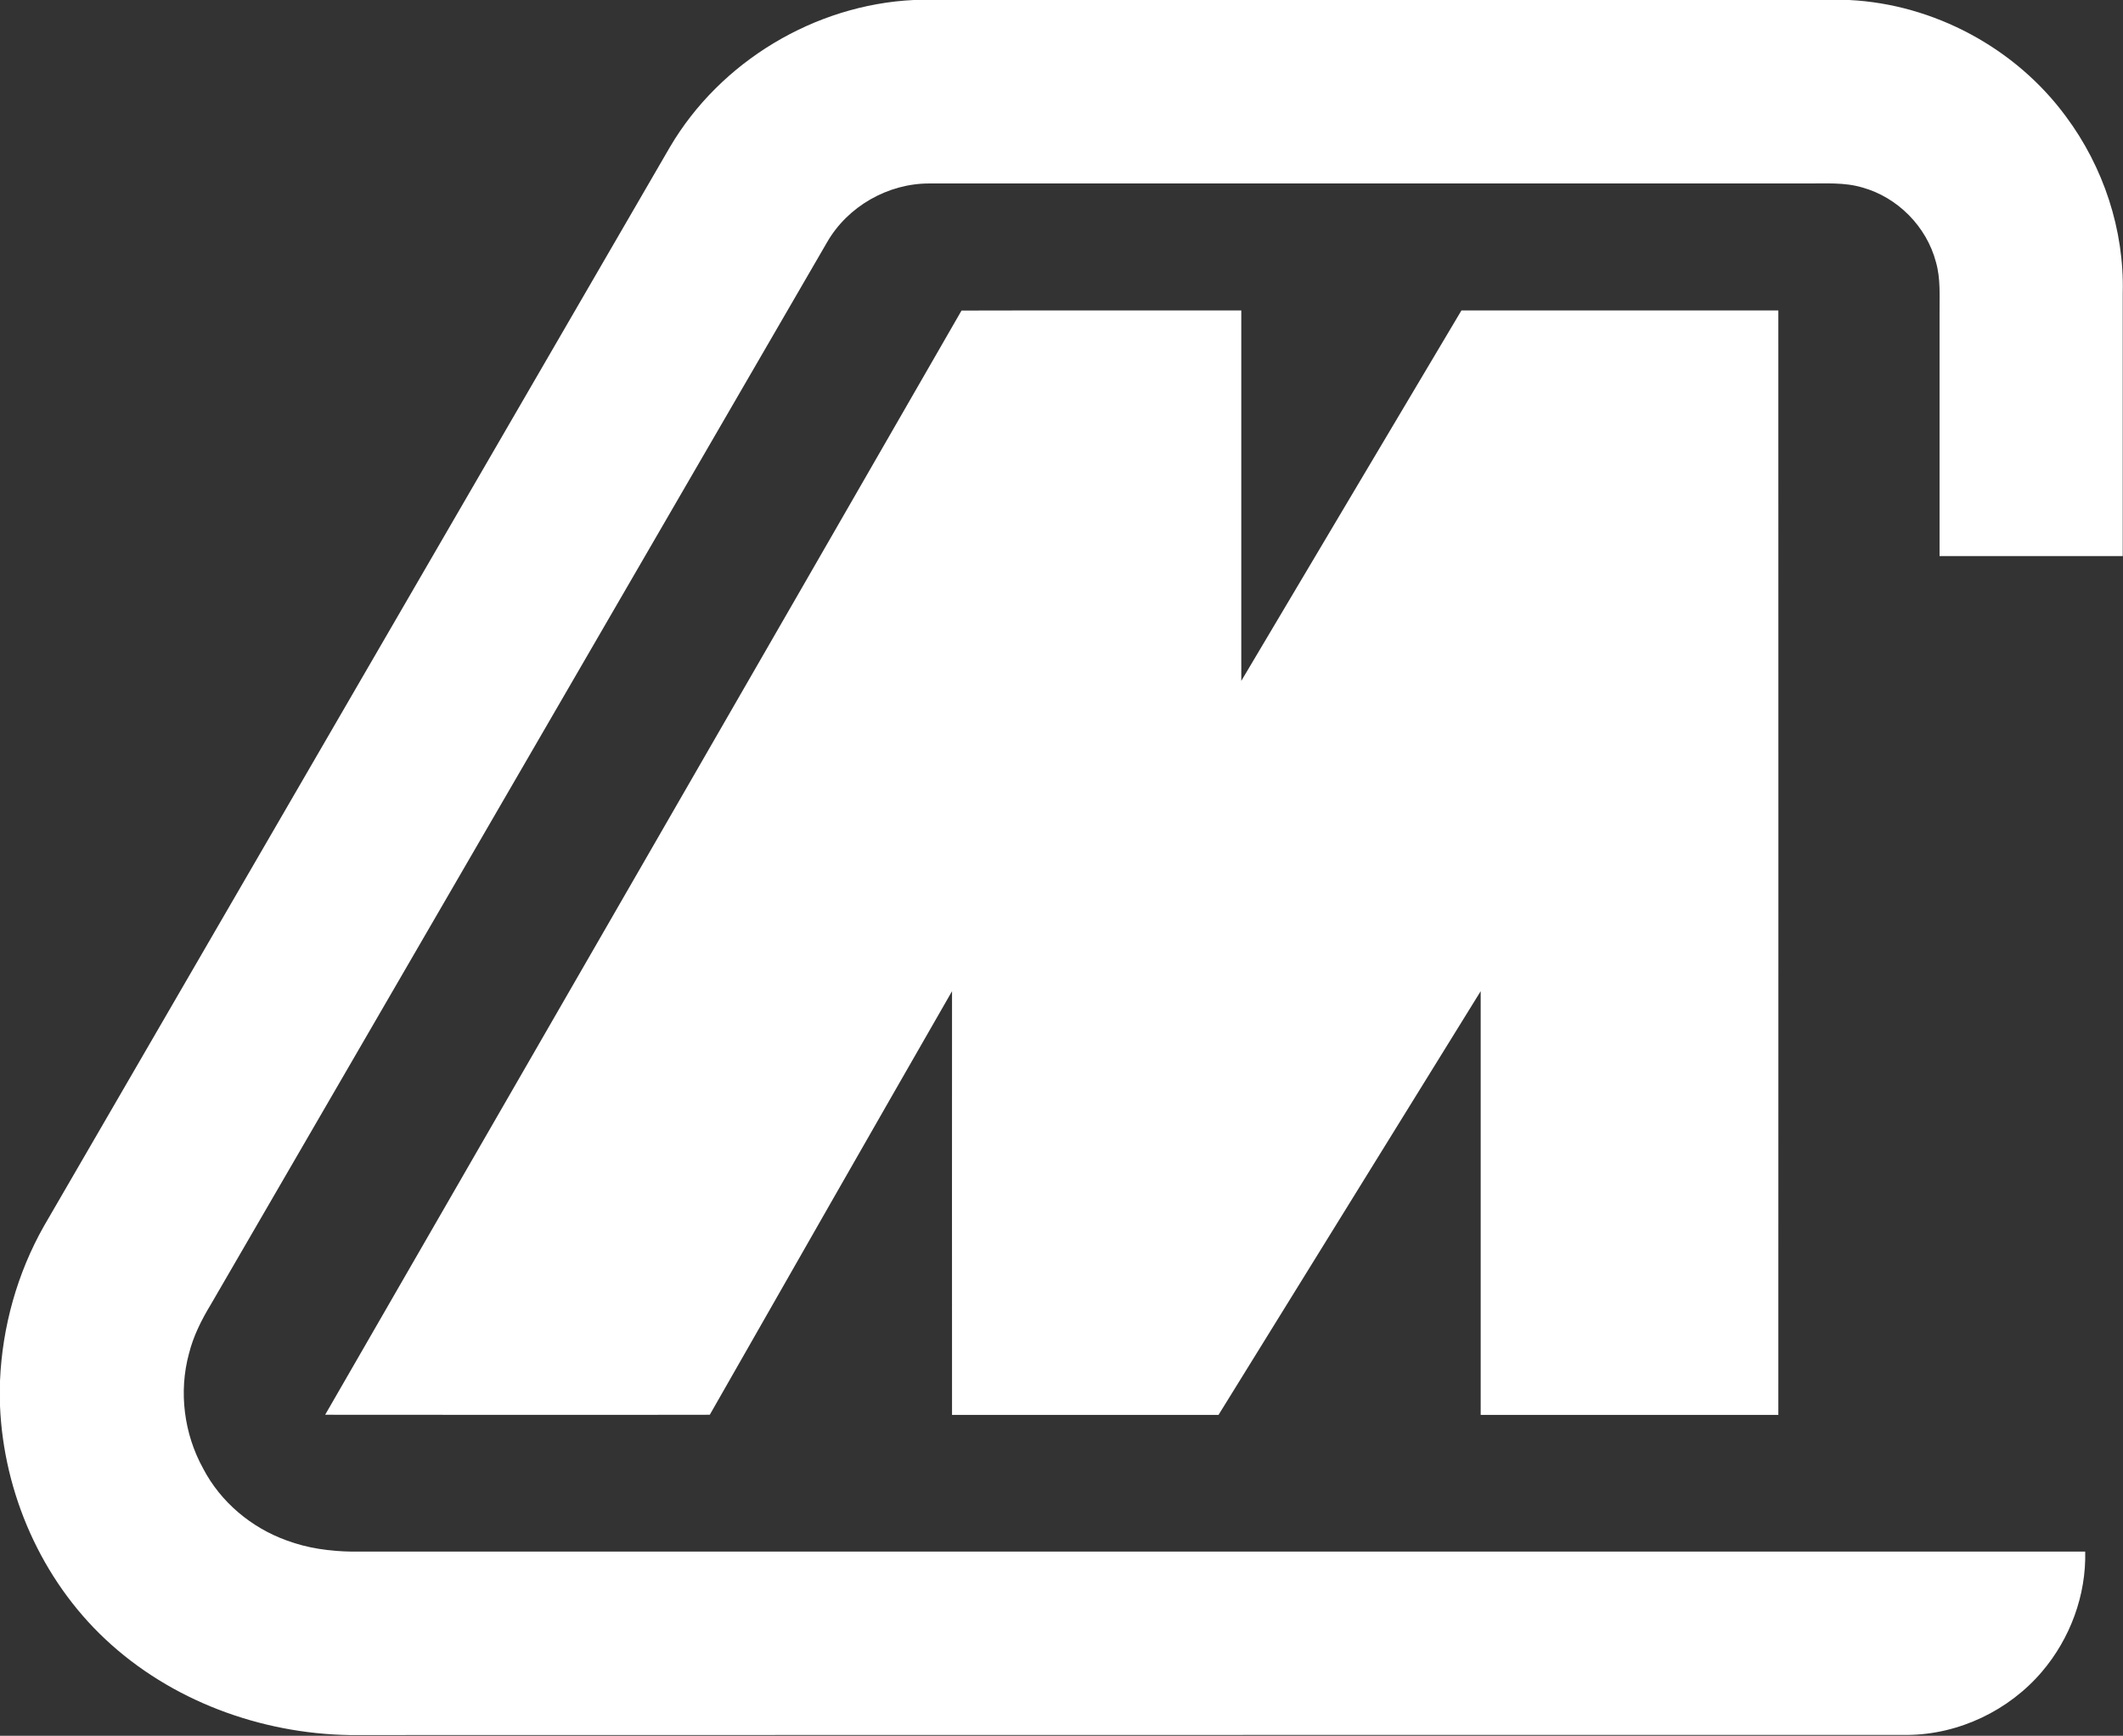 <svg version="1.2" xmlns="http://www.w3.org/2000/svg" viewBox="0 0 1567 1281" width="1567" height="1281">
	<rect x="0" y="0" width="1567" height="1281" fill="#333333" stroke="none"/>
	<title>5b9325c3-2e8d-4ec8-9361-55ad9c1e861e-svg</title>
	<style>
		.s0 { fill: #ffffff } 
	</style>
	<g id="#3a7894ff">
		<path id="Layer" class="s0" d="m674.5 0h690.4c62.6 3.1 122.9 35.5 160 86 27.7 37.2 43.1 83.7 41.9 130.2 0 64.7 0 129.5 0 194.2q-67.6 0-135.2 0c0-59.6 0-119.3 0-178.9-0.1-12.8 0.9-25.8-2.7-38.2-6.9-26.1-28.3-47.7-54.2-54.9-13.3-4-27.4-2.9-41-3q-323.9 0-647.7 0c-30.5-0.1-60.4 16.9-75.6 43.5-151.6 261.3-303.2 522.7-454.9 784-6.8 11.2-12.8 23.2-16 36-7.7 28.2-3.7 59.3 10.4 84.8 12.9 24.8 35.6 43.8 61.8 53.2 15.3 5.7 31.8 8 48.2 8.2 426.4 0 852.8 0 1279.2 0 0.8 32.1-11.1 64.2-31.9 88.6-24.4 28.7-61.3 46.3-99 46.7-383.4 0-766.8 0-1150.2 0.1-65.8-1.1-131.9-25.4-180.2-70.7-47.2-44.2-75.1-107.7-77.8-172.2v-18.6c1.7-39.8 12.7-79.3 32.4-114.1 154-265.5 308.1-530.9 462.1-796.4 37.1-63.1 106.9-105 180-108.5zm35.2 229.2c68.9-0.2 137.7 0 206.5-0.1 0 91.1 0 182.2 0 273.4 54.2-91.1 108.2-182.3 162.5-273.4q117 0 233.9 0 0.1 407.5 0 815.1-109.8 0-219.7 0 0-156.3 0-312.7c-64.4 104.3-129.1 208.4-193.5 312.7q-98.4 0-196.7 0c0-104.3-0.1-208.5 0-312.7-59.8 104.1-119.3 208.3-178.8 312.6-94.6 0.2-189.3 0-283.9 0 156.6-271.6 313.3-543.1 469.7-814.9z"/>
	</g>
</svg>